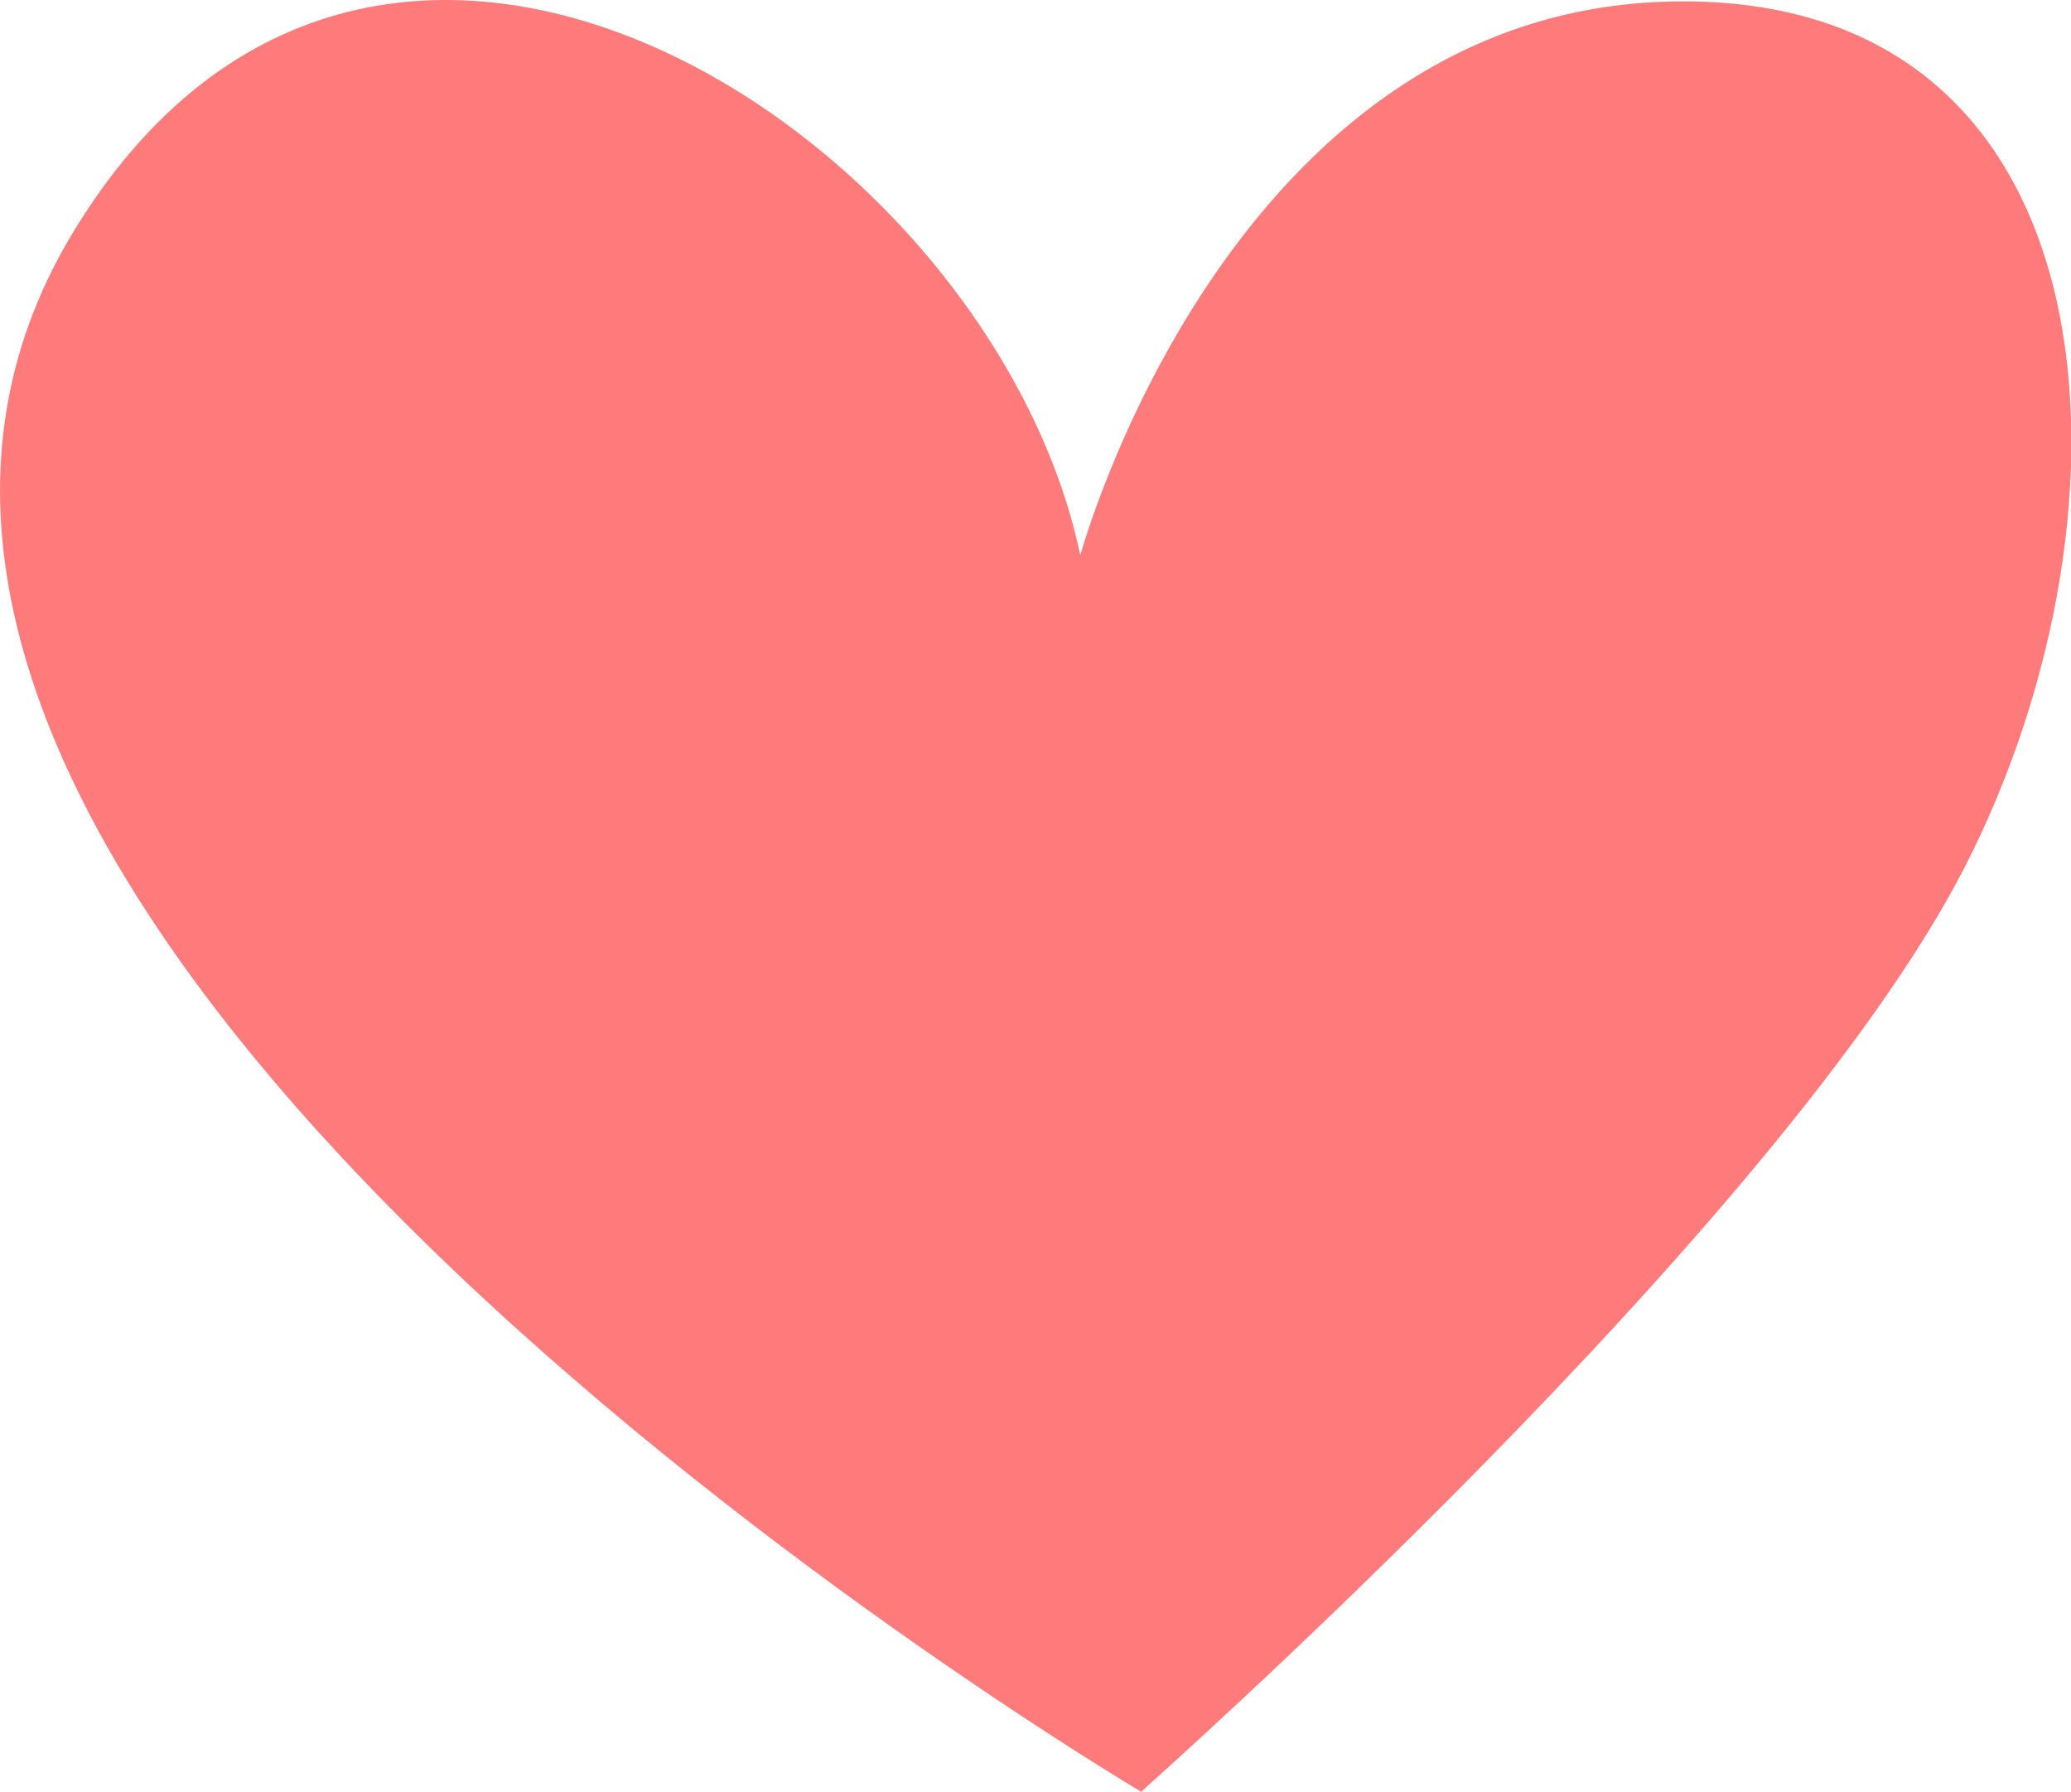 <?xml version="1.0" encoding="UTF-8"?> <svg xmlns="http://www.w3.org/2000/svg" viewBox="0 0 101.22 87.56"> <defs> <style>.cls-1{fill:#ff7b7b;}</style> </defs> <title>Ресурс 13</title> <g id="Слой_2" data-name="Слой 2"> <g id="Слой_1-2" data-name="Слой 1"> <path class="cls-1" d="M52.8,27.14S60.06.4,81.85.07,105,24.83,96.05,42.33,55.77,87.56,55.77,87.56-16.76,44.73,3.61,11.29C18.47-13.12,48.51,6.67,52.8,27.14Z"></path> </g> </g> </svg> 